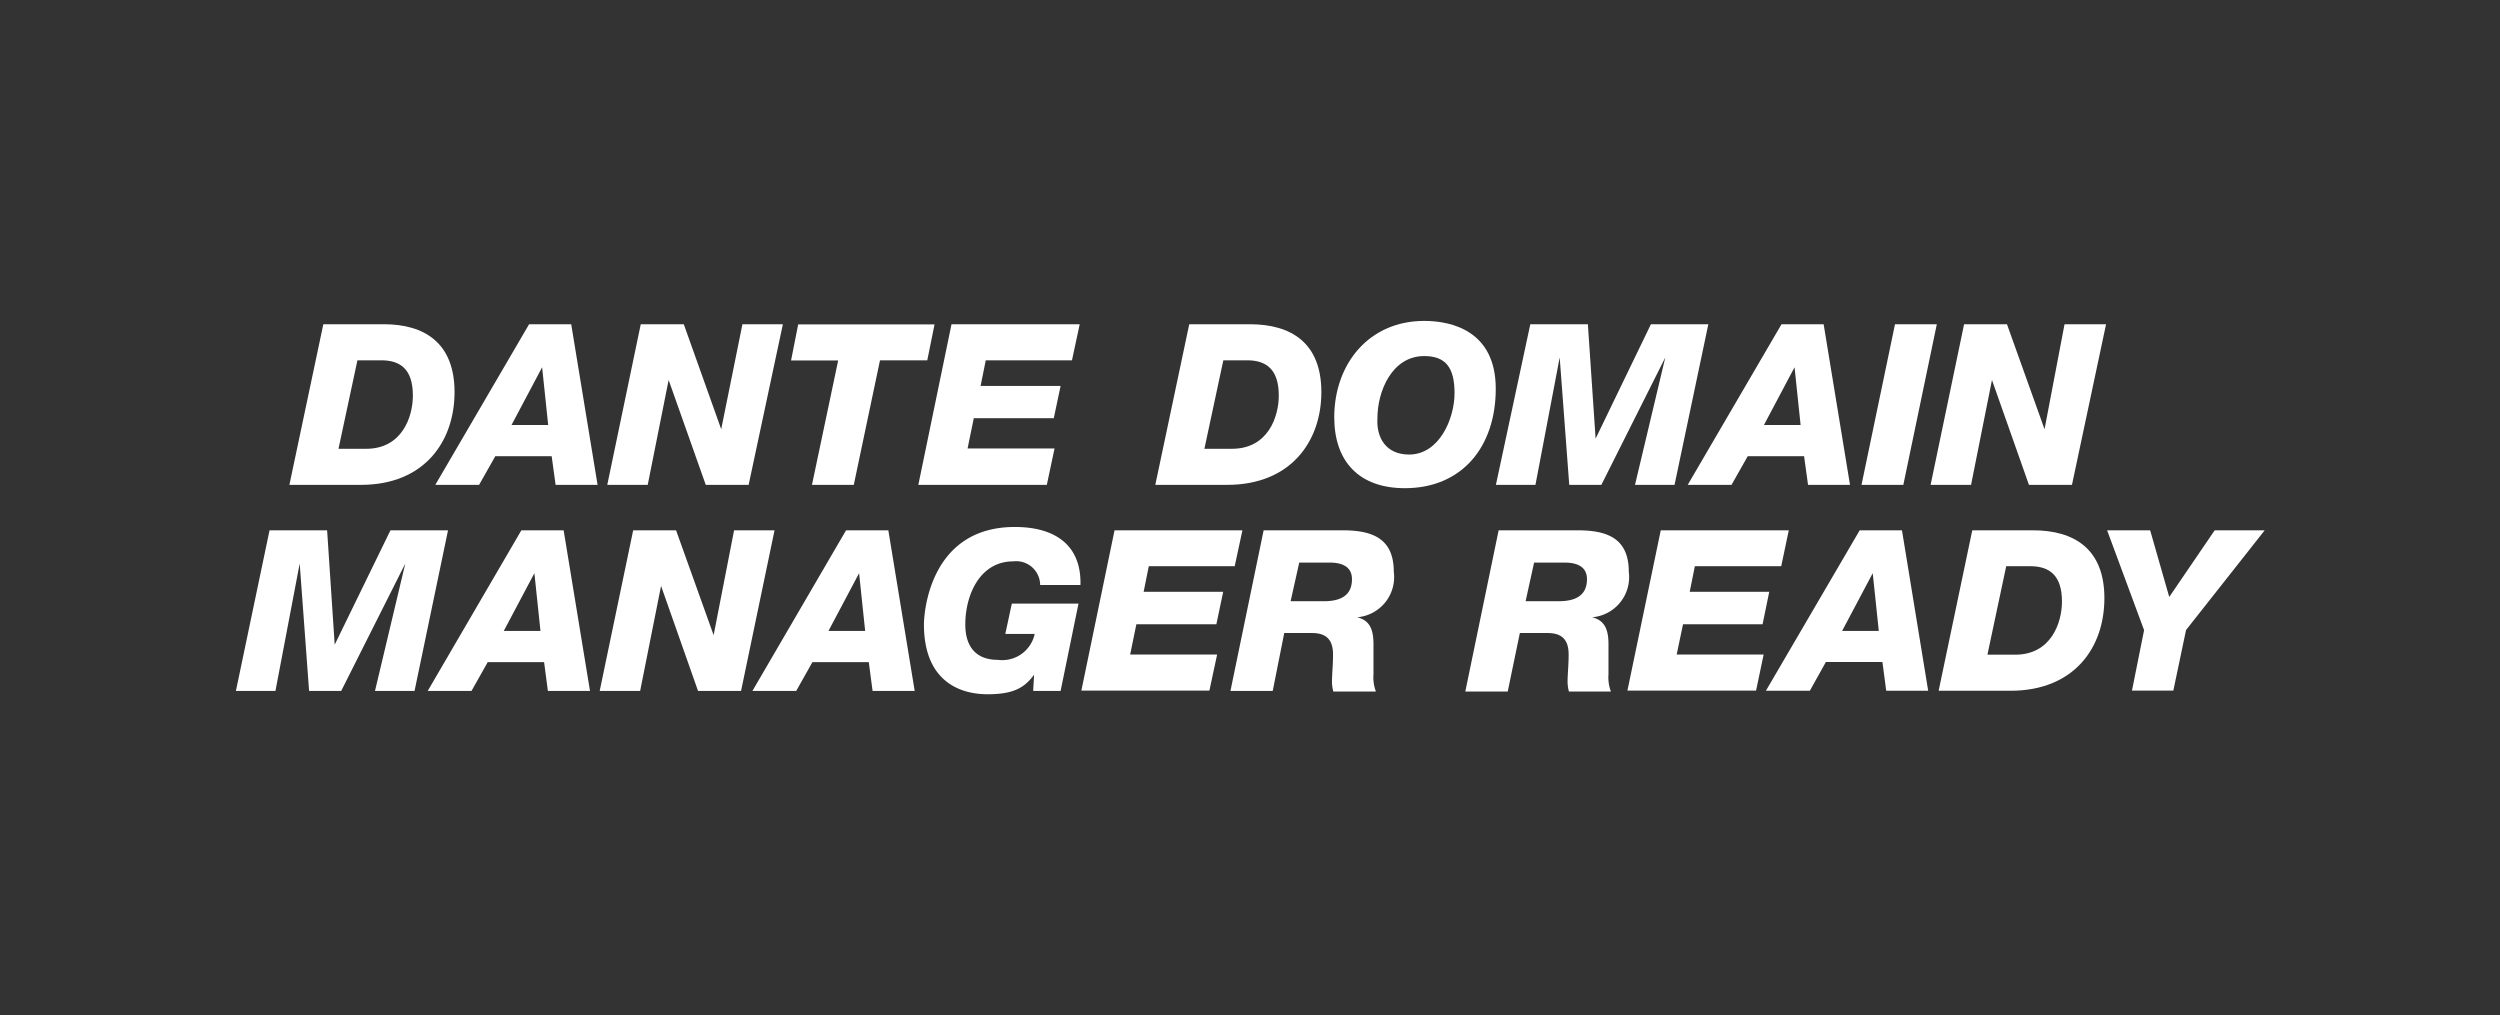 <svg xmlns="http://www.w3.org/2000/svg" viewBox="0 0 165 67"><rect x="0" y="0" width="165" height="67" fill="#333333" stroke="none"/><defs><style>.cls-1{fill:#fff;}</style></defs><title>ddm_ready</title><g id="Layer_1" data-name="Layer 1"><path class="cls-1" d="M21.34,21.4h4C28,21.4,30,22.62,30,25.88S28,32,23.83,32H19.1Zm1,8.22h1.83c2.38,0,3.08-2.13,3.08-3.51,0-1.73-.81-2.33-2.09-2.33H23.59Z"/><path class="cls-1" d="M34.92,21.4H37.7L39.44,32H36.67l-.26-1.89H32.69L31.62,32H28.73Zm-1.16,6.65h2.42l-.4-3.81h0Z"/><path class="cls-1" d="M42.29,21.4h2.84l2.47,6.93h0L49,21.4h2.67L49.41,32H46.58l-2.45-6.92h0L42.75,32H40.08Z"/><path class="cls-1" d="M61.2,23.78H58.08L56.35,32H53.59l1.73-8.21H52.21l.47-2.38h9Z"/><path class="cls-1" d="M62.8,21.4h8.46l-.51,2.38H65.06l-.34,1.69H70l-.45,2.13H64.27l-.41,2H69.6L69.09,32H60.61Z"/><path class="cls-1" d="M78.49,21.4h4c2.72,0,4.72,1.22,4.72,4.48S85.18,32,81,32H76.25Zm1,8.22h1.82c2.39,0,3.09-2.13,3.09-3.51,0-1.73-.82-2.33-2.09-2.33H80.74Z"/><path class="cls-1" d="M94,21.18c1.84,0,4.72.68,4.72,4.48s-2.2,6.56-6,6.56c-3,0-4.66-1.74-4.66-4.69C88.07,24,90.36,21.18,94,21.18ZM93,30c2,0,3-2.38,3-4.05s-.57-2.45-2-2.45c-2.14,0-3.09,2.34-3.09,4.09C90.83,28.91,91.49,30,93,30Z"/><path class="cls-1" d="M101,21.4h3.8l.51,7.55h0l3.65-7.55h3.79L110.52,32h-2.61l2-8.41h0L105.69,32h-2.12l-.63-8.41h0L101.34,32H98.73Z"/><path class="cls-1" d="M117.58,21.4h2.78L122.1,32h-2.77l-.26-1.89h-3.72L114.28,32h-2.89Zm-1.16,6.65h2.42l-.4-3.81h0Z"/><path class="cls-1" d="M125.07,21.4h2.76L125.62,32h-2.76Z"/><path class="cls-1" d="M129.63,21.4h2.83l2.48,6.93h0l1.32-6.93H139L136.75,32h-2.84l-2.44-6.92h0L130.09,32h-2.67Z"/><path class="cls-1" d="M17.79,35h3.8l.5,7.55h0L25.77,35h3.8L27.36,45.6H24.75l2-8.41h0L22.52,45.6H20.4l-.62-8.41h0L18.18,45.6H15.57Z"/><path class="cls-1" d="M34.41,35H37.2L38.94,45.6H36.16l-.25-1.9H32.19l-1.07,1.9H28.23Zm-1.16,6.64h2.42l-.4-3.81h0Z"/><path class="cls-1" d="M41.79,35h2.83l2.48,6.92h0L48.45,35h2.67L48.91,45.6H46.07l-2.44-6.93h0L42.25,45.6H39.58Z"/><path class="cls-1" d="M55.84,35h2.79L60.37,45.6H57.59l-.25-1.9H53.62l-1.07,1.9H49.66Zm-1.16,6.64H57.1l-.4-3.81h0Z"/><path class="cls-1" d="M68.65,38.61a1.58,1.58,0,0,0-1.77-1.56c-2.24,0-3.17,2.26-3.17,4.16,0,1.49.72,2.34,2.15,2.34a2.19,2.19,0,0,0,2.43-1.71H66.35l.43-2h4.4L70,45.6H68.19l.06-1.07h0c-.64.87-1.37,1.29-3.07,1.29-2,0-4.2-1-4.2-4.61,0-.8.4-6.43,6-6.43,2.67,0,4.4,1.21,4.33,3.83Z"/><path class="cls-1" d="M73.56,35H82l-.51,2.37H75.82l-.34,1.69h5.25l-.45,2.14H75l-.41,2h5.74l-.51,2.38H71.37Z"/><path class="cls-1" d="M83.4,35h5.19c1.93,0,3.4.49,3.4,2.74a2.66,2.66,0,0,1-2.42,3v0c.79.19,1.08.74,1.08,1.77,0,.77,0,1.36,0,2a2.61,2.61,0,0,0,.16,1.13H88a2.57,2.57,0,0,1-.09-.61c0-.55.07-1.11.07-1.83,0-.93-.4-1.42-1.38-1.42H84.76L84,45.6H81.21Zm1.78,4.68h2.2c1,0,1.85-.31,1.85-1.45,0-.9-.76-1.1-1.48-1.1h-2Z"/><path class="cls-1" d="M98.91,35h5.19c1.93,0,3.4.49,3.4,2.74a2.66,2.66,0,0,1-2.42,3v0c.78.19,1.08.74,1.08,1.77,0,.77,0,1.36,0,2a2.61,2.61,0,0,0,.16,1.13h-2.77a2.57,2.57,0,0,1-.09-.61c0-.55.07-1.11.07-1.83,0-.93-.4-1.42-1.38-1.42h-1.84l-.8,3.86H96.71Zm1.78,4.68h2.19c1,0,1.86-.31,1.86-1.45,0-.9-.76-1.1-1.49-1.1h-2Z"/><path class="cls-1" d="M109.61,35h8.45l-.5,2.37h-5.7l-.34,1.69h5.25l-.44,2.14h-5.25l-.42,2h5.74l-.5,2.38h-8.49Z"/><path class="cls-1" d="M122.74,35h2.79l1.73,10.59h-2.77l-.25-1.9h-3.73l-1.06,1.9h-2.9Zm-1.16,6.64H124l-.4-3.81h0Z"/><path class="cls-1" d="M130.17,35h4c2.71,0,4.72,1.21,4.72,4.48s-2,6.11-6.2,6.11h-4.74Zm1,8.21H133c2.39,0,3.09-2.13,3.09-3.51,0-1.72-.82-2.33-2.09-2.33h-1.59Z"/><path class="cls-1" d="M141.51,41.59,139.07,35h2.84l1.26,4.4,3-4.4h3.3l-5.19,6.58-.84,4h-2.73Z"/></g></svg>